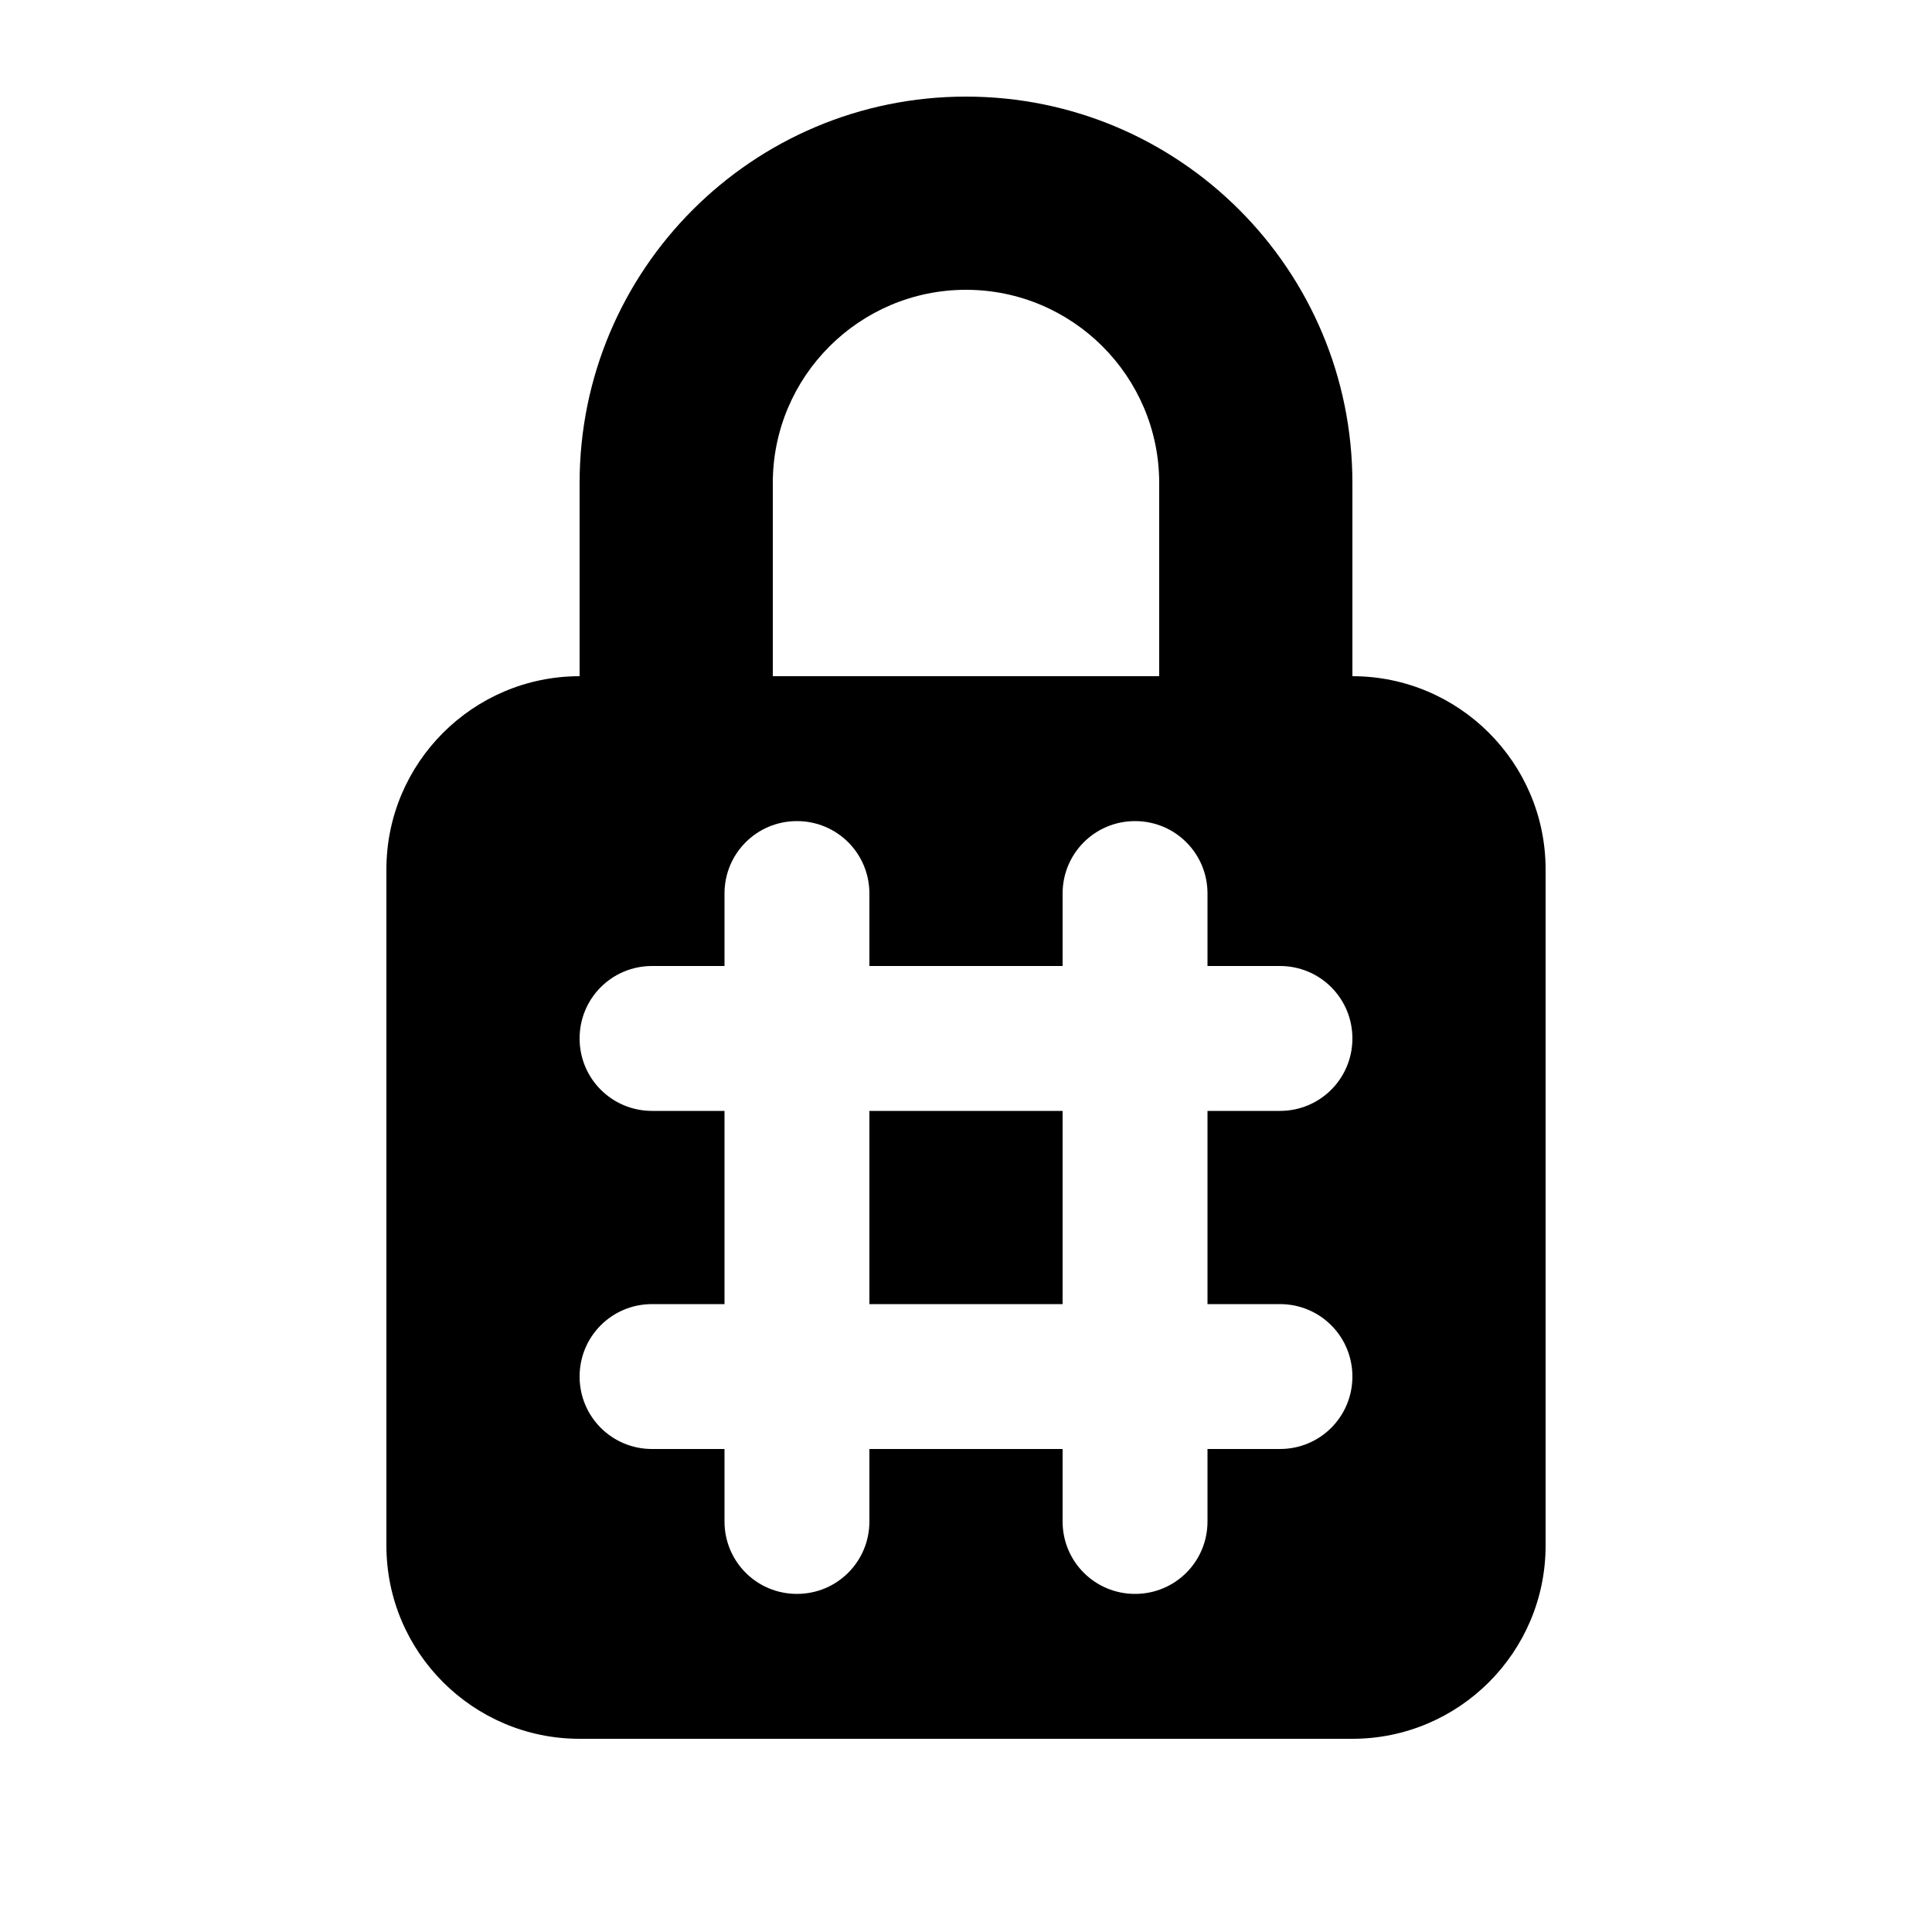 <svg xmlns="http://www.w3.org/2000/svg" viewBox="0 0 640 640"><!--! Font Awesome Pro 7.1.0 by @fontawesome - https://fontawesome.com License - https://fontawesome.com/license (Commercial License) Copyright 2025 Fonticons, Inc. --><path fill="currentColor" d="M256 160L256 224L384 224L384 160C384 124.7 355.3 96 320 96C284.7 96 256 124.7 256 160zM192 224L192 160C192 89.3 249.3 32 320 32C390.7 32 448 89.3 448 160L448 224C483.3 224 512 252.7 512 288L512 512C512 547.3 483.3 576 448 576L192 576C156.7 576 128 547.3 128 512L128 288C128 252.7 156.7 224 192 224zM264 272C250.7 272 240 282.7 240 296L240 320L216 320C202.7 320 192 330.7 192 344C192 357.3 202.7 368 216 368L240 368L240 432L216 432C202.7 432 192 442.7 192 456C192 469.3 202.7 480 216 480L240 480L240 504C240 517.3 250.7 528 264 528C277.3 528 288 517.3 288 504L288 480L352 480L352 504C352 517.3 362.7 528 376 528C389.3 528 400 517.3 400 504L400 480L424 480C437.3 480 448 469.3 448 456C448 442.7 437.3 432 424 432L400 432L400 368L424 368C437.3 368 448 357.3 448 344C448 330.7 437.3 320 424 320L400 320L400 296C400 282.7 389.3 272 376 272C362.7 272 352 282.7 352 296L352 320L288 320L288 296C288 282.7 277.3 272 264 272zM288 368L352 368L352 432L288 432L288 368z"/></svg>